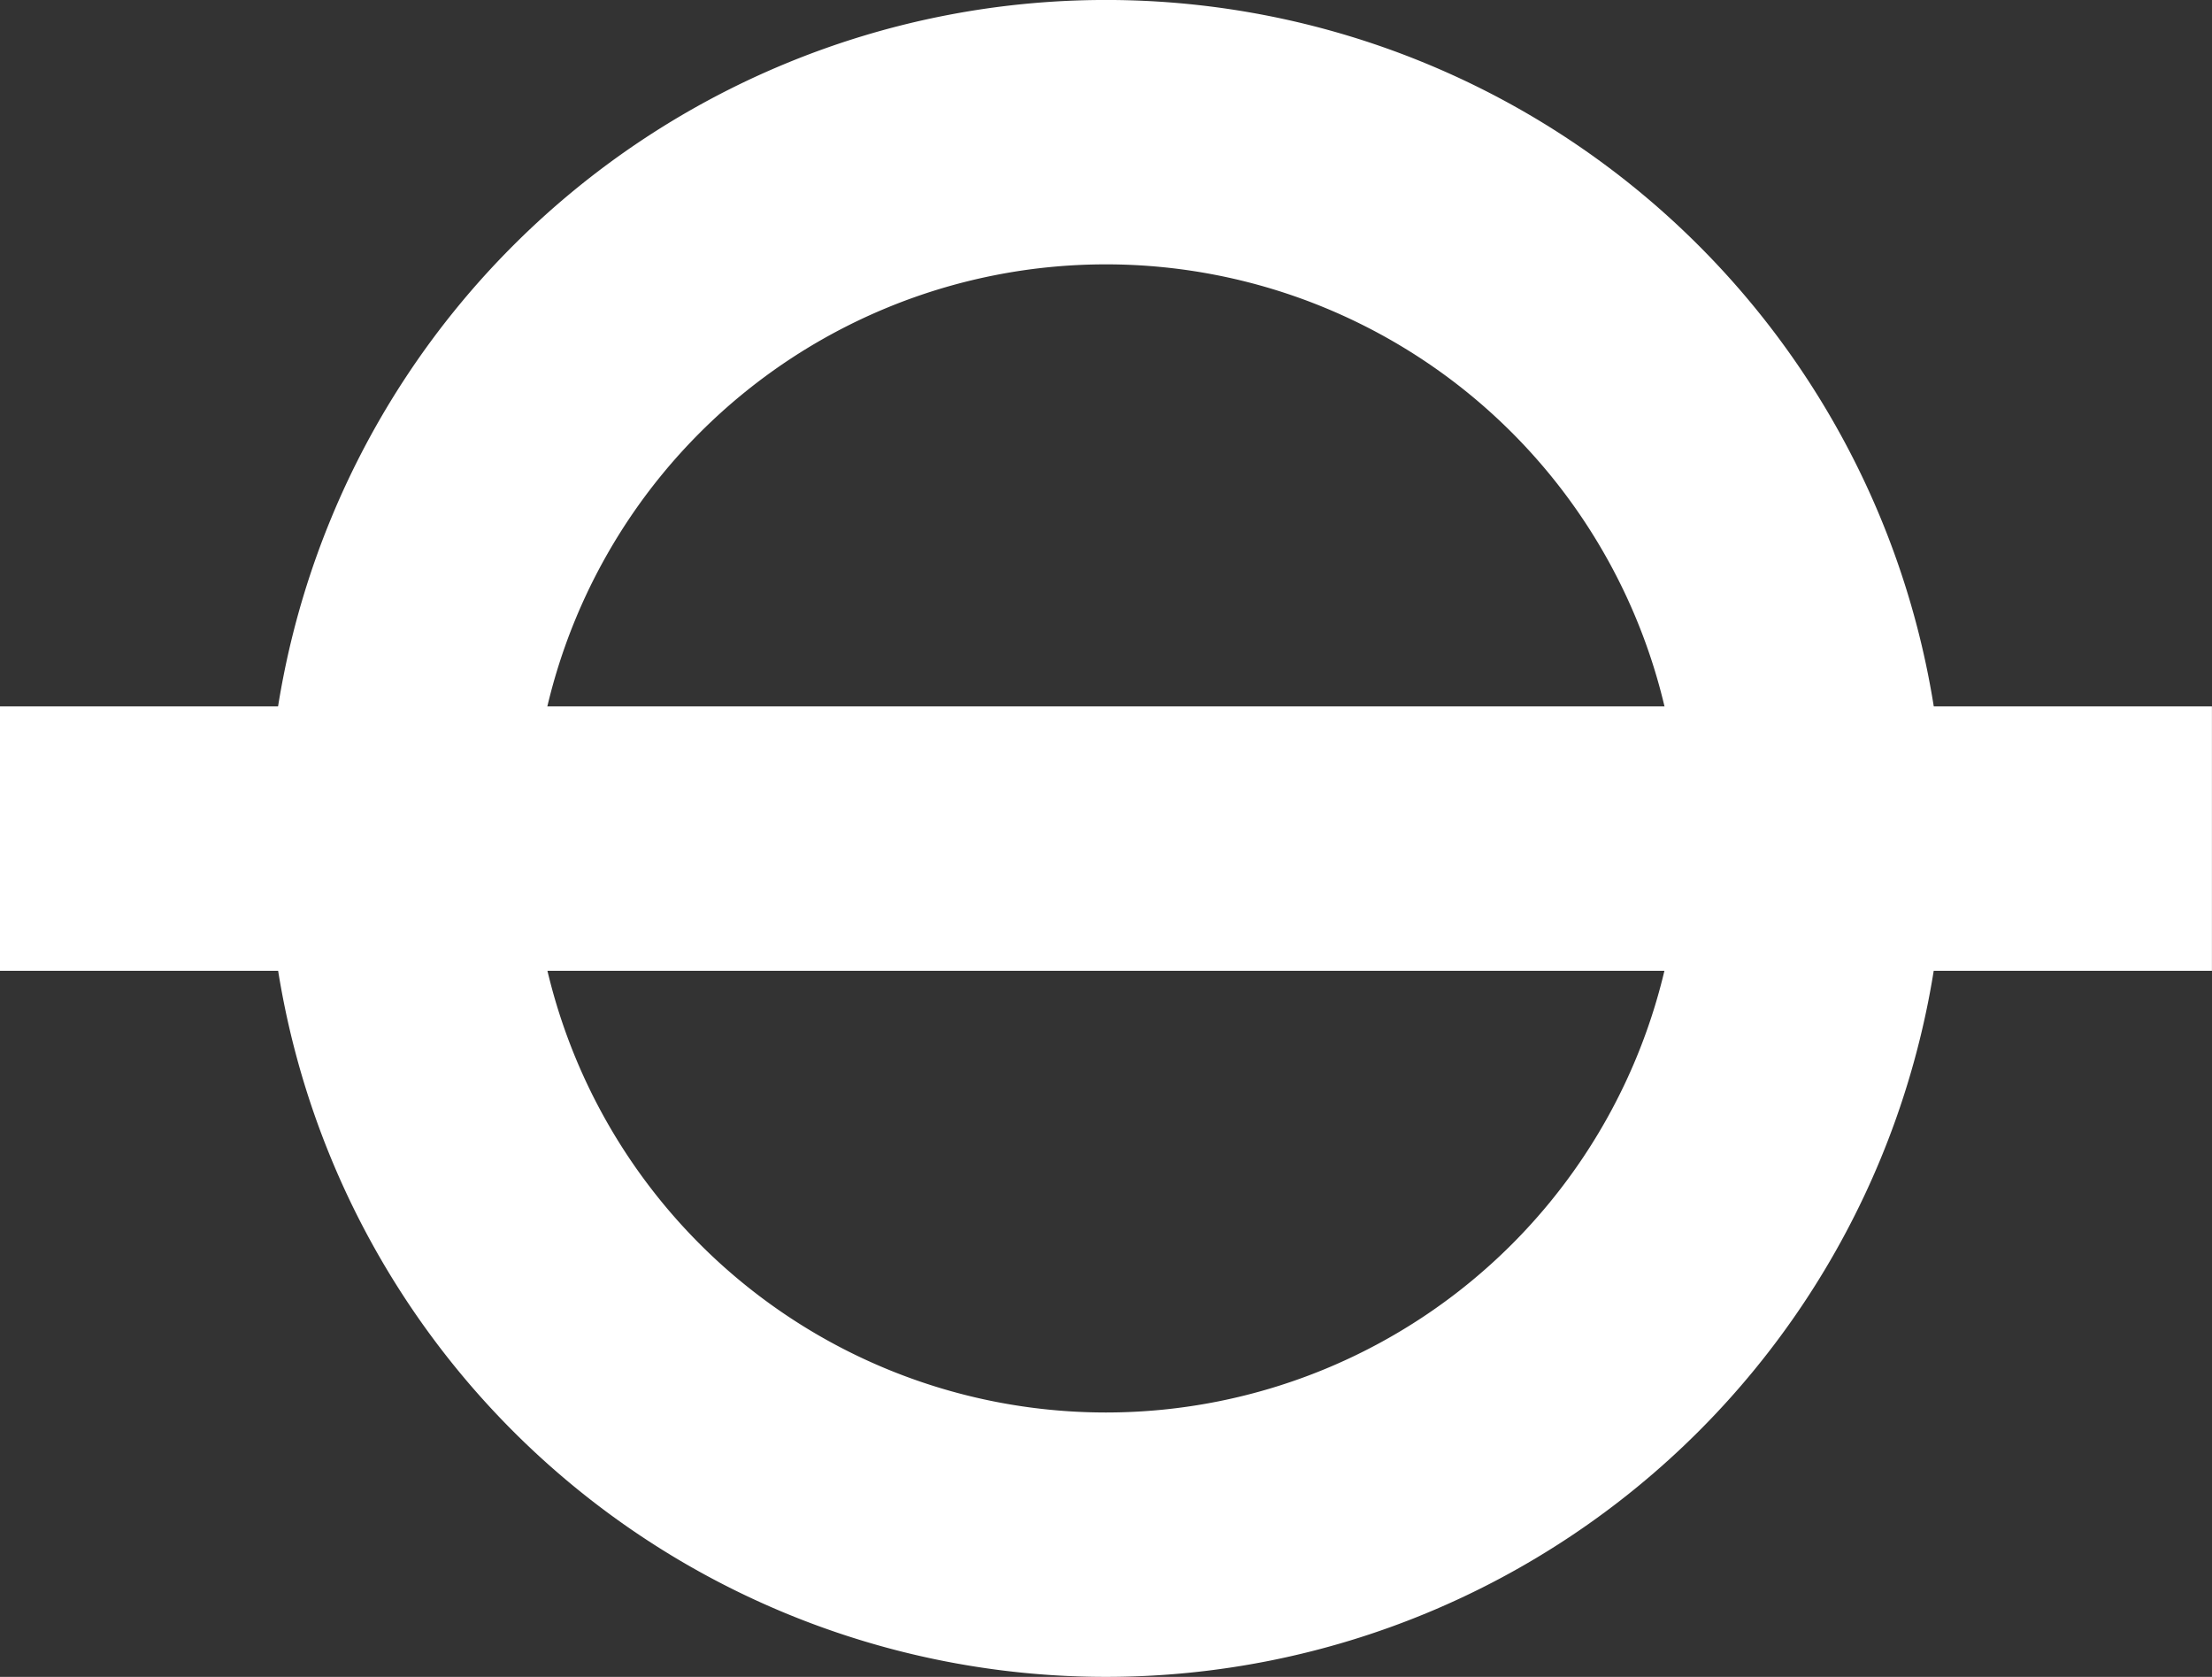<svg xmlns="http://www.w3.org/2000/svg" width="75.313" height="57.084" viewBox="0 0 75.313 57.084">
  <rect x="0" y="0" width="75.313" height="57.084" fill="#333333" stroke="none"/>
  <g id="connection-icon" transform="translate(-898.848 -9376.436)">
    <path id="Path_12793" data-name="Path 12793" d="M15.544,31.088A24.042,24.042,0,1,0-8.5,7.046,24.043,24.043,0,0,0,15.544,31.088Z" transform="translate(920.96 9397.931)" fill="none" stroke="#fff" stroke-width="9"/>
    <path id="Path_12794" data-name="Path 12794" d="M0,0H75.312" transform="translate(898.847 9404.983)" fill="none" stroke="#fff" stroke-width="9"/>
  </g>
</svg>
